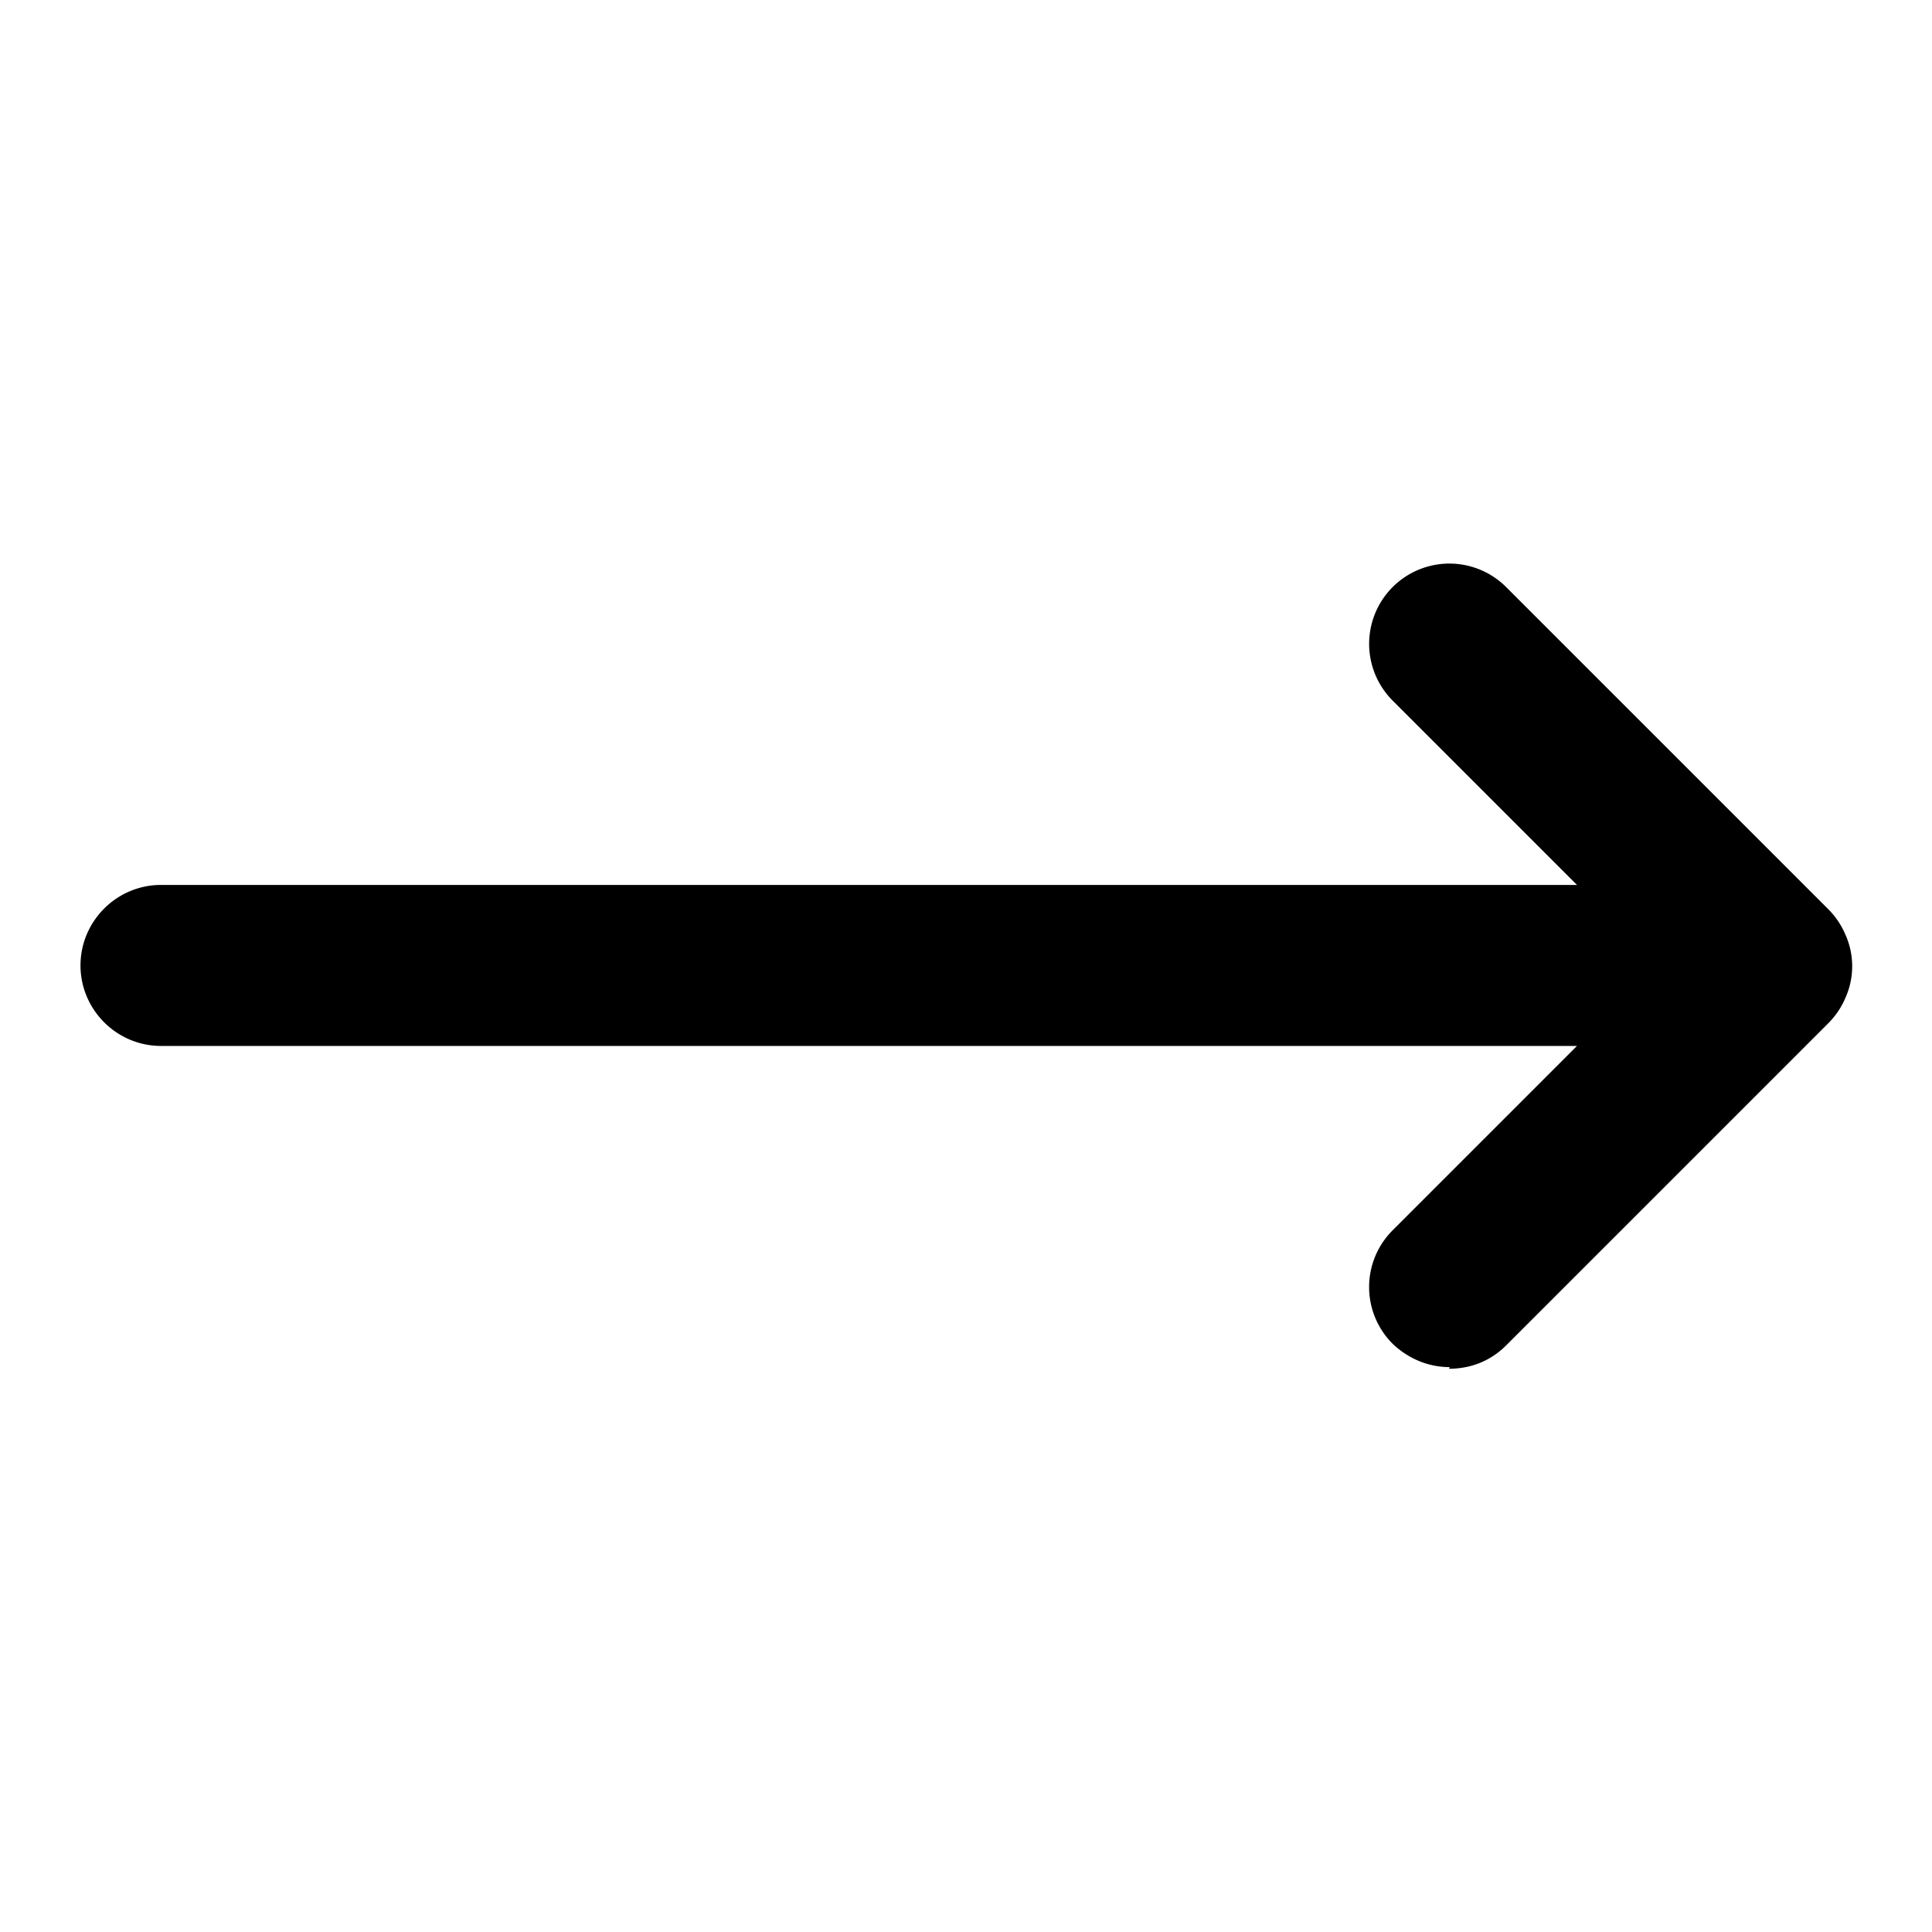 <svg xmlns="http://www.w3.org/2000/svg" width="24" height="24" fill="none" viewBox="0 0 24 24"><path fill="#000" d="M18.01 16.983c-.26 0-.51-.1-.71-.29a.996.996 0 0 1 0-1.41l2.29-2.29H2c-.55 0-1-.45-1-1s.45-1 1-1h17.59l-2.29-2.29a.996.996 0 1 1 1.41-1.41l4 4c.1.1.17.21.22.33a.96.96 0 0 1 0 .76c-.05.12-.12.23-.22.33l-4 4c-.2.2-.45.29-.71.29z"/></svg>